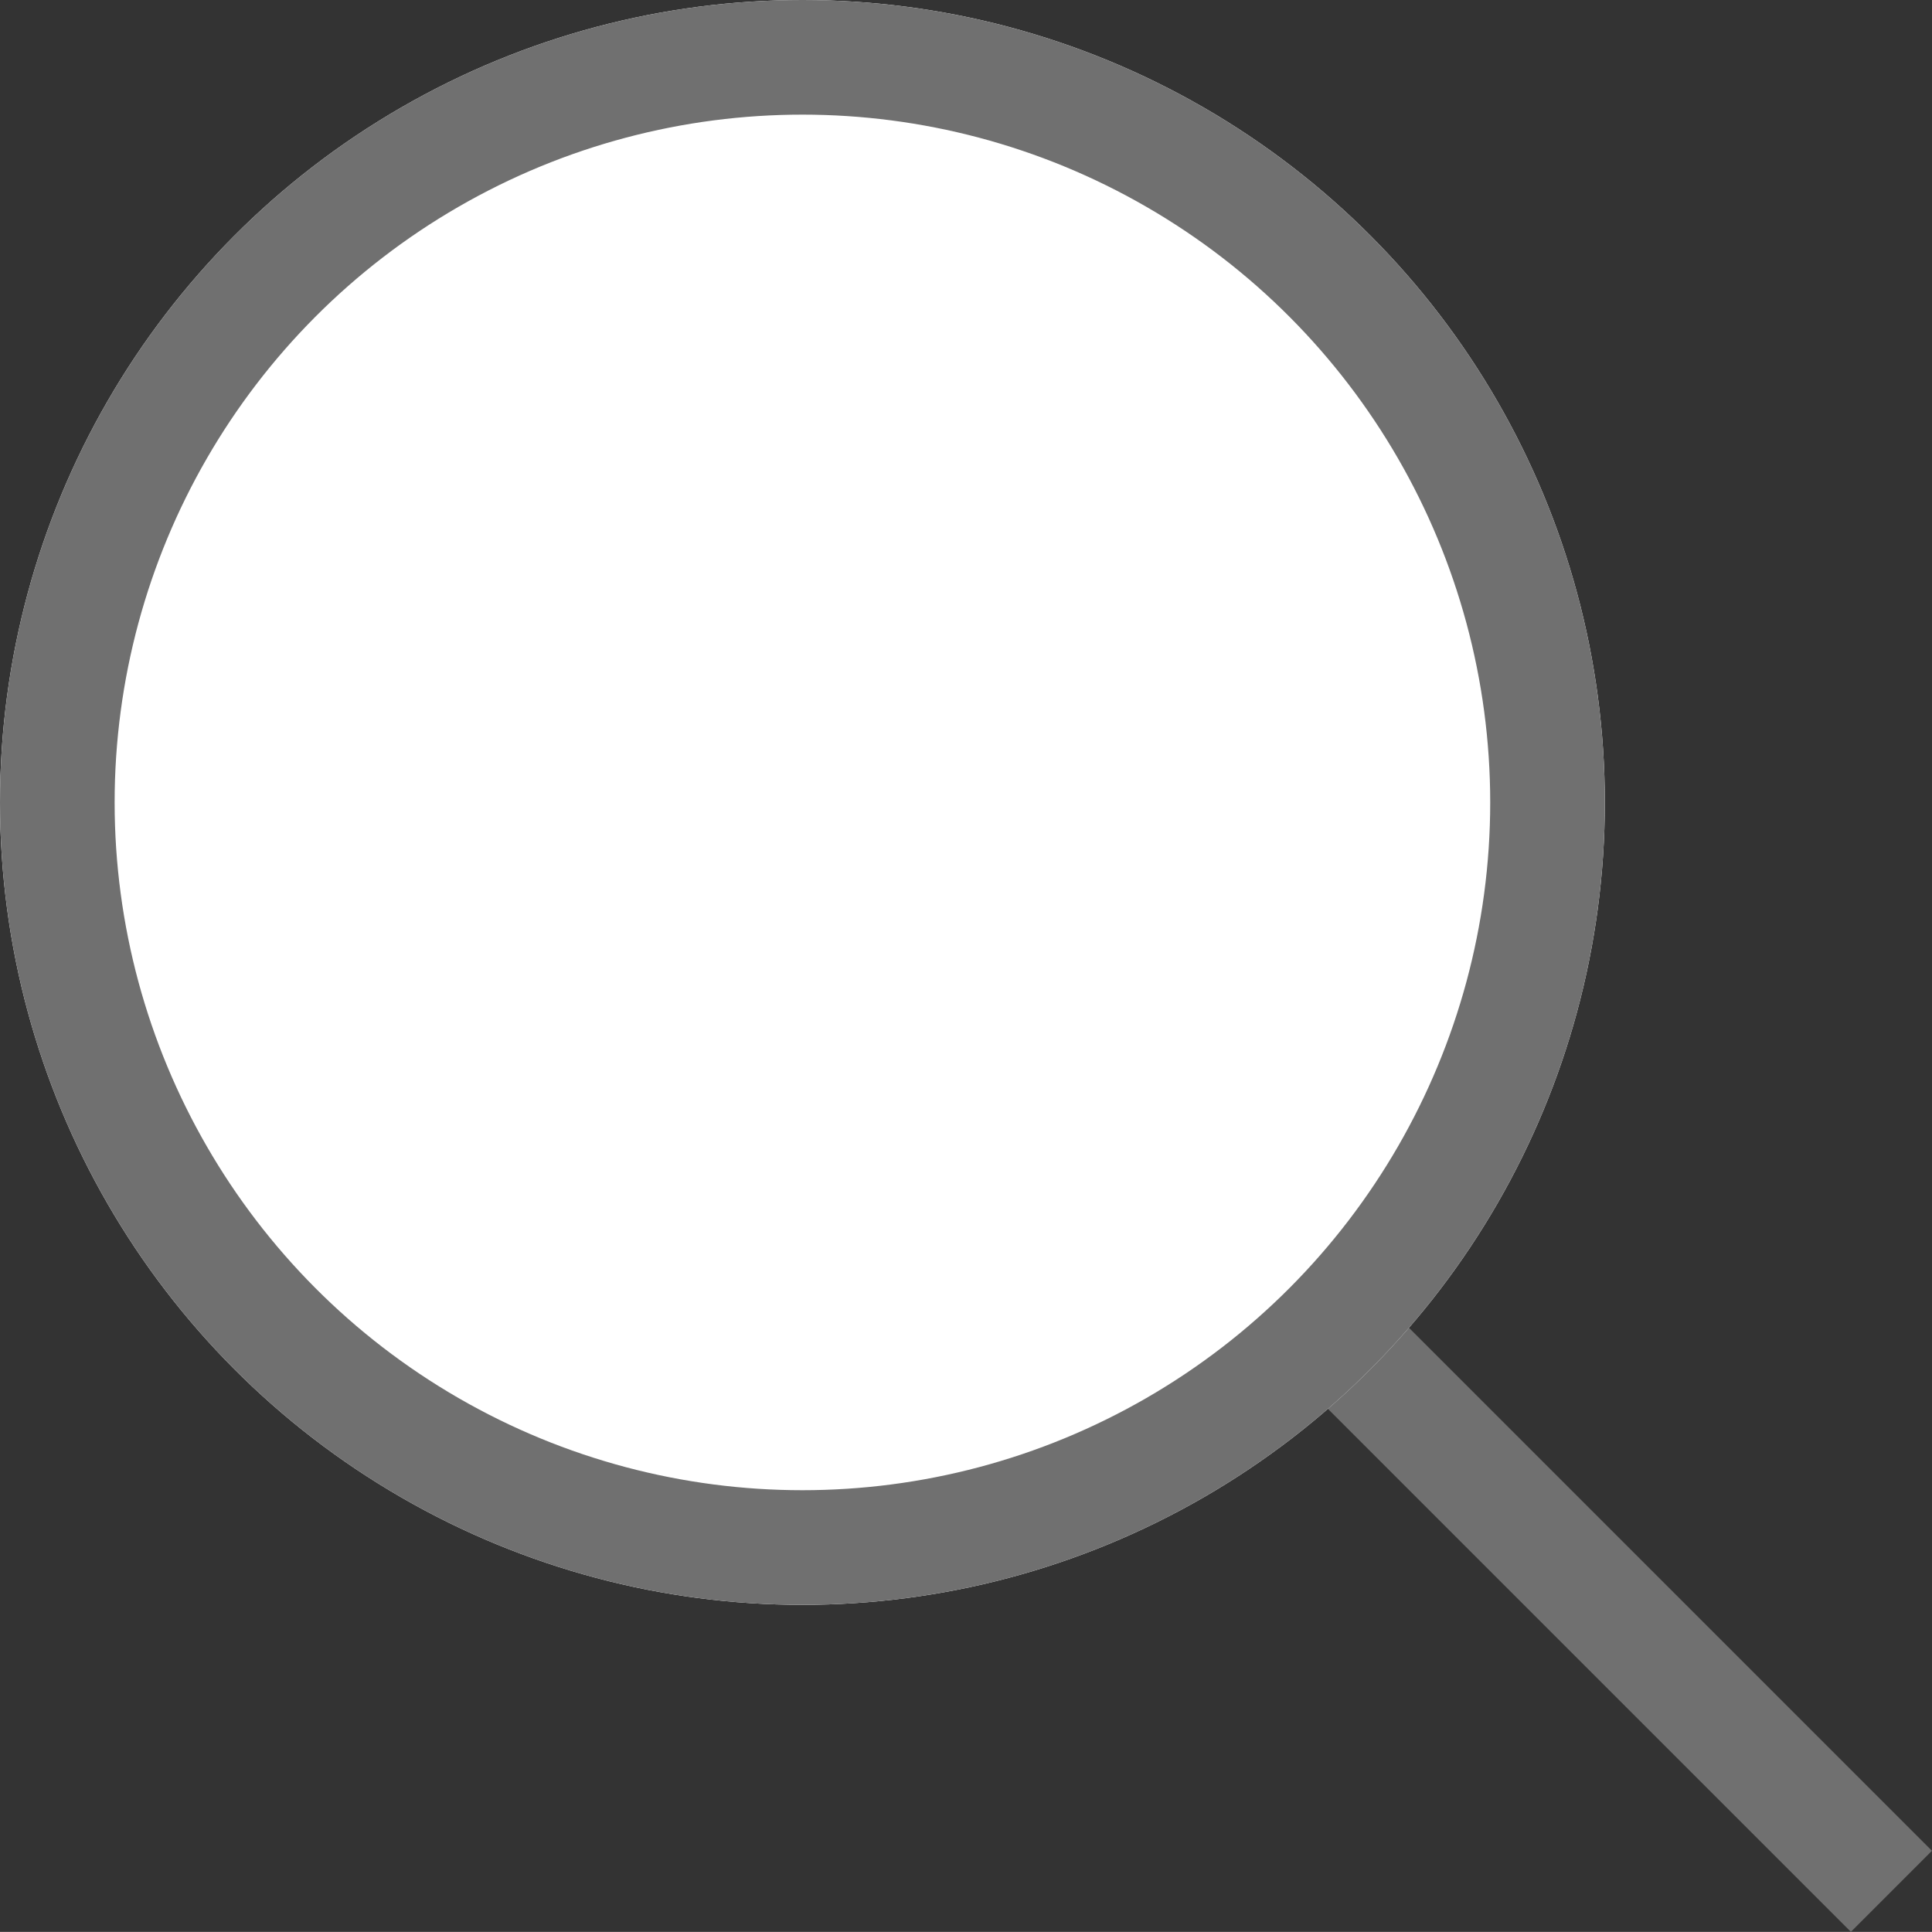 <svg xmlns="http://www.w3.org/2000/svg" width="16.854" height="16.853" viewBox="0 0 16.854 16.853">
  <rect x="0" y="0" width="16.854" height="16.853" fill="#333333" stroke="none"/>
  <g id="グループ_16842" data-name="グループ 16842" transform="translate(-273 -13)">
    <line id="線_2844" data-name="線 2844" x2="7.976" y2="7.976" transform="translate(281.524 21.523)" fill="none" stroke="#707070" stroke-width="1"/>
    <g id="楕円形_2345" data-name="楕円形 2345" transform="translate(273 13)" fill="#fff" stroke="#707070" stroke-width="1">
      <circle cx="7" cy="7" r="7" stroke="none"/>
      <circle cx="7" cy="7" r="6.5" fill="none"/>
    </g>
  </g>
</svg>
